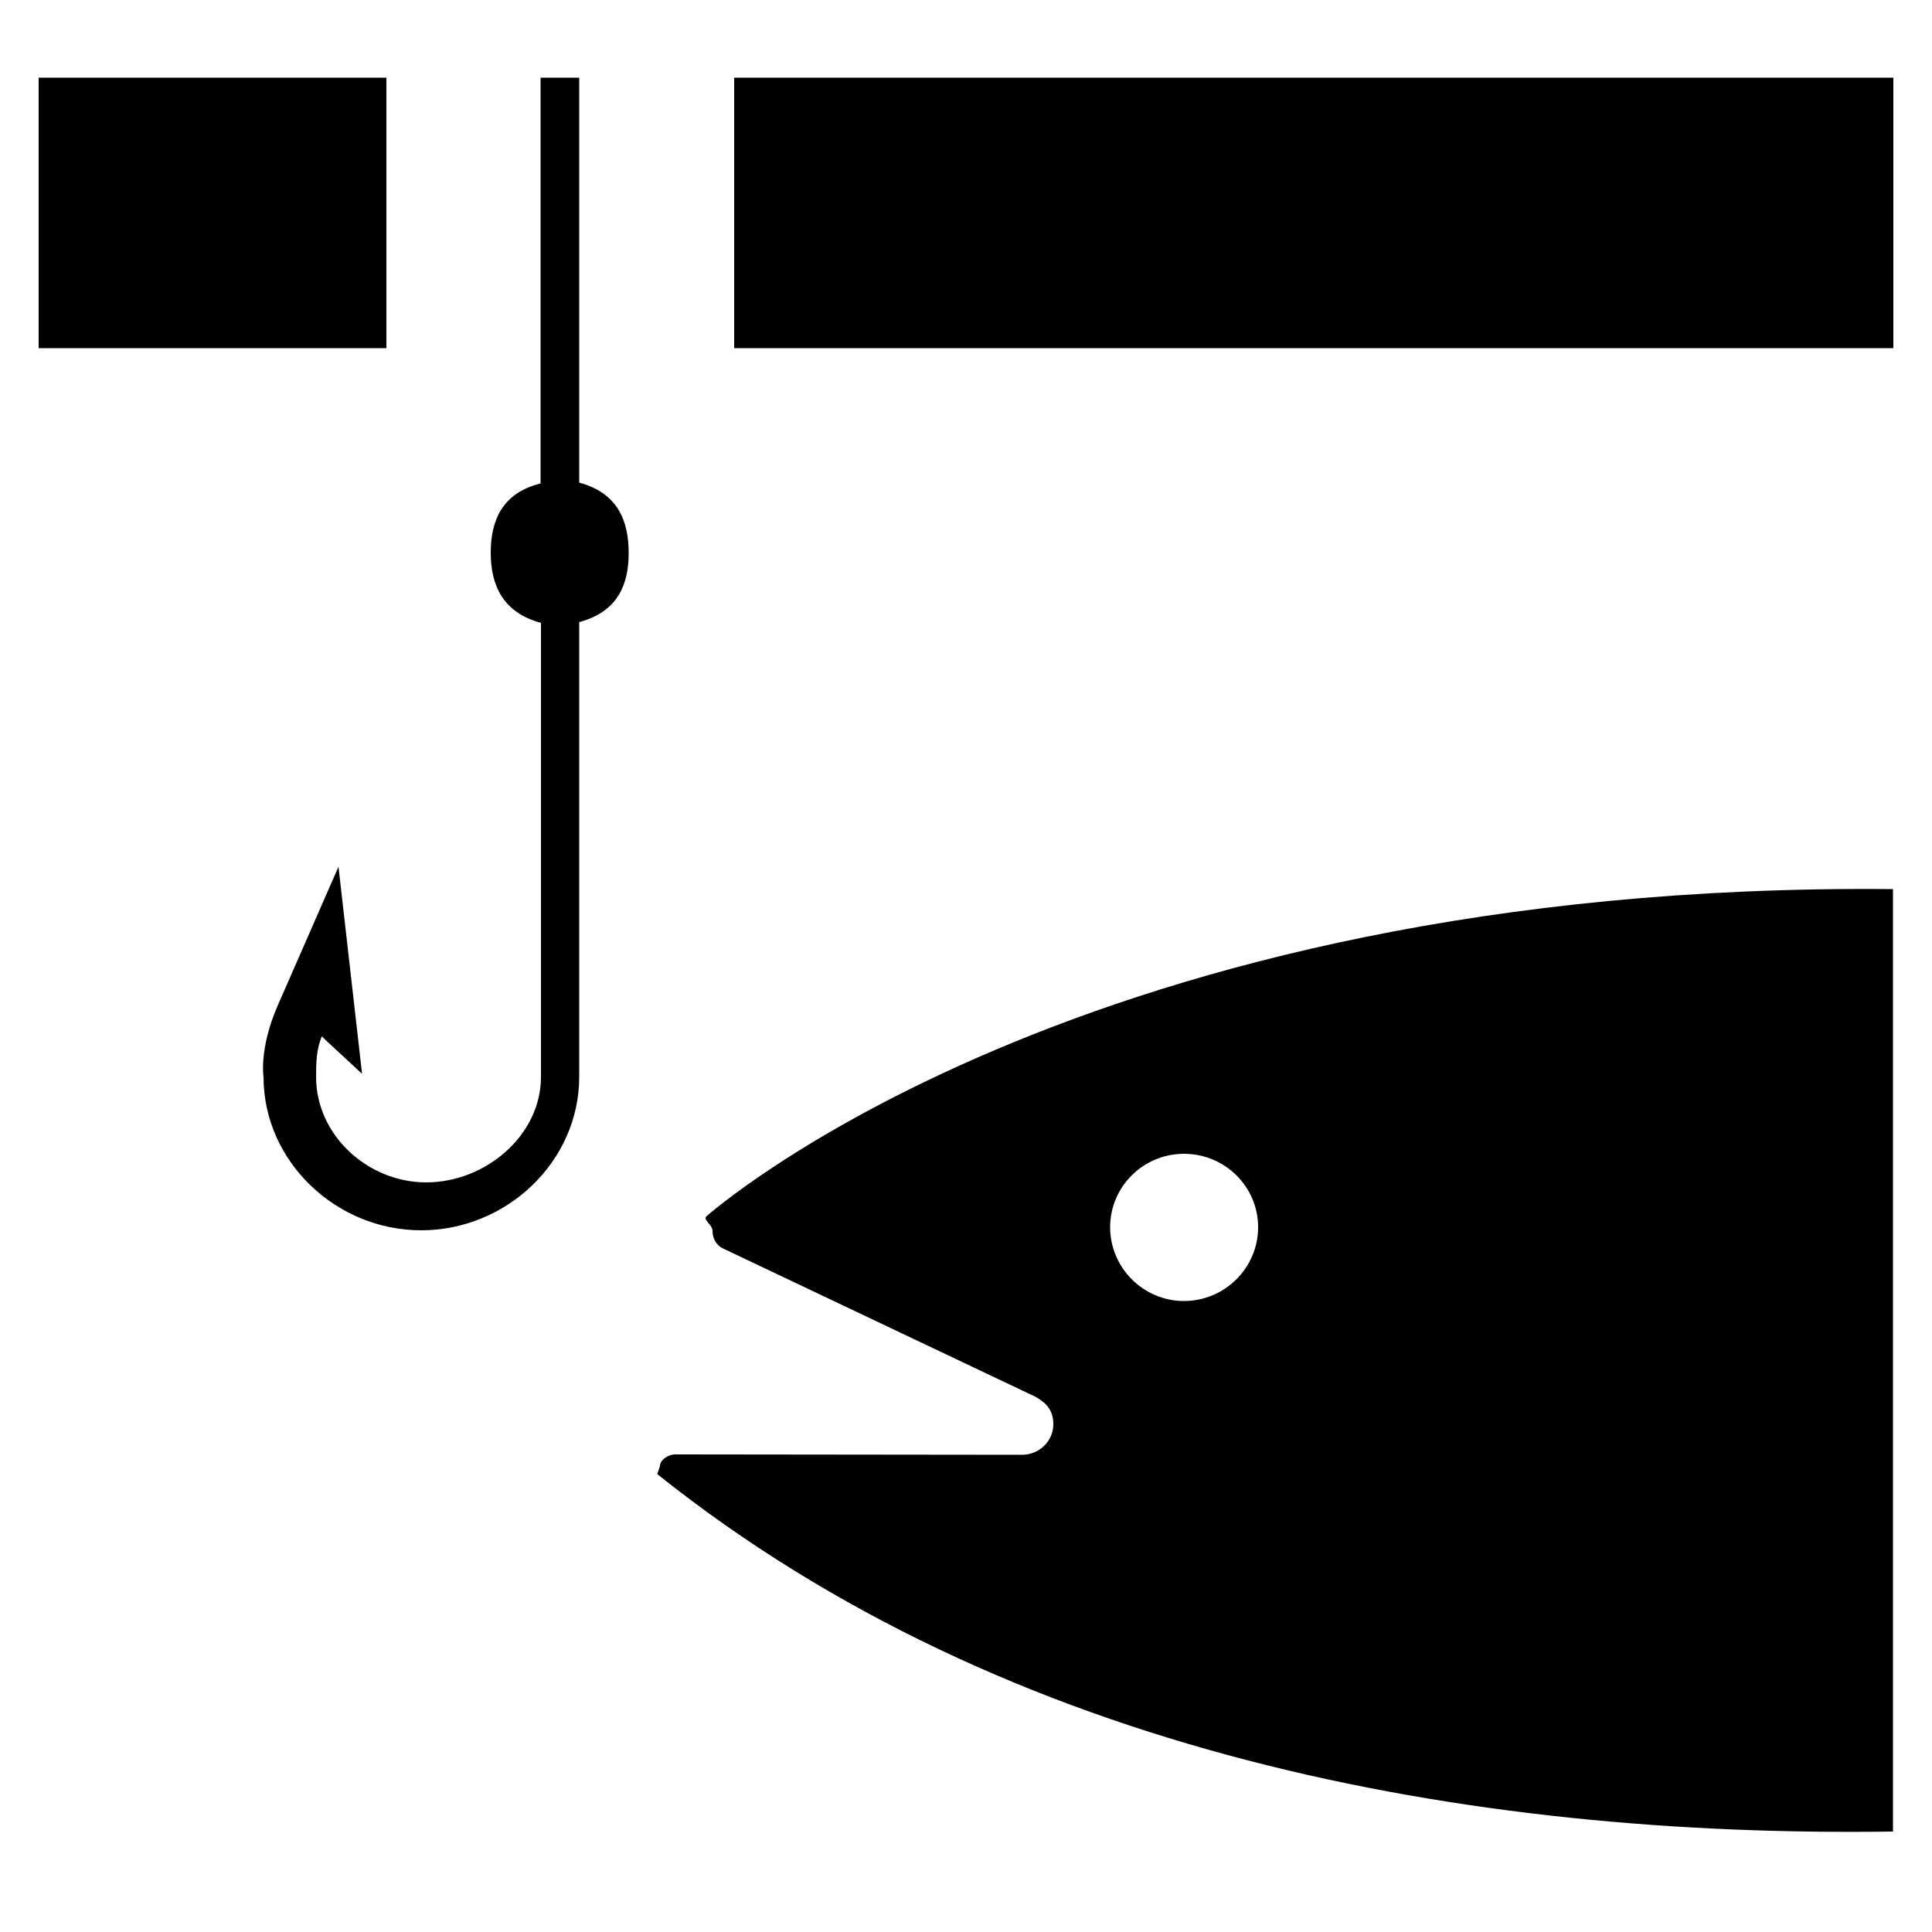 <?xml version="1.0" encoding="UTF-8"?>
<svg version="1.2" baseProfile="tiny" xmlns="http://www.w3.org/2000/svg" viewBox="0 0 50 50" overflow="inherit">
  <path d="M49 47.4c-11 0.16 -22.9 -1.99 -31.99 -9.25l0.07 -0.21c0 -0.16 0.22 -0.3 0.39 -0.3l8.98 0.01c0.44 0 0.81 -0.35 0.81 -0.79c0 -0.32 -0.14 -0.54 -0.48 -0.72l-8.09 -3.84c-0.16 -0.09 -0.25 -0.25 -0.25 -0.45c0 -0.15 -0.25 -0.28 -0.16 -0.37c0 0 9.71 -8.67 30.71 -8.47v24.39zm-18.36 -13.73c1.06 0 1.92 -0.86 1.92 -1.91c0 -1.05 -0.86 -1.9 -1.92 -1.9c-1.05 0 -1.91 0.85 -1.91 1.9c0 1.05 0.86 1.91 1.91 1.91zm-29.64 -31.66h9v7h-9zm18 0h30v7h-30zm-5 10.5c-1 0.24 -1.3 0.96 -1.3 1.79c0 0.83 0.3 1.55 1.3 1.82v11.75c0 1.52 -1.44 2.73 -2.97 2.73c-1.51 0 -2.85 -1.22 -2.85 -2.73c0 -0.37 0.01 -0.73 0.15 -1.05l0.09 0.09l0.95 0.88l-0.61 -5.36l-1.58 3.61c-0.48 1.11 -0.36 1.83 -0.36 1.83c0 2.19 1.88 3.97 4.08 3.97c2.21 0 4.09 -1.78 4.09 -3.97v-11.77c1 -0.27 1.28 -0.97 1.28 -1.79c0 -0.83 -0.28 -1.55 -1.28 -1.82v-10.48h-1v10.5z"/>
</svg>
